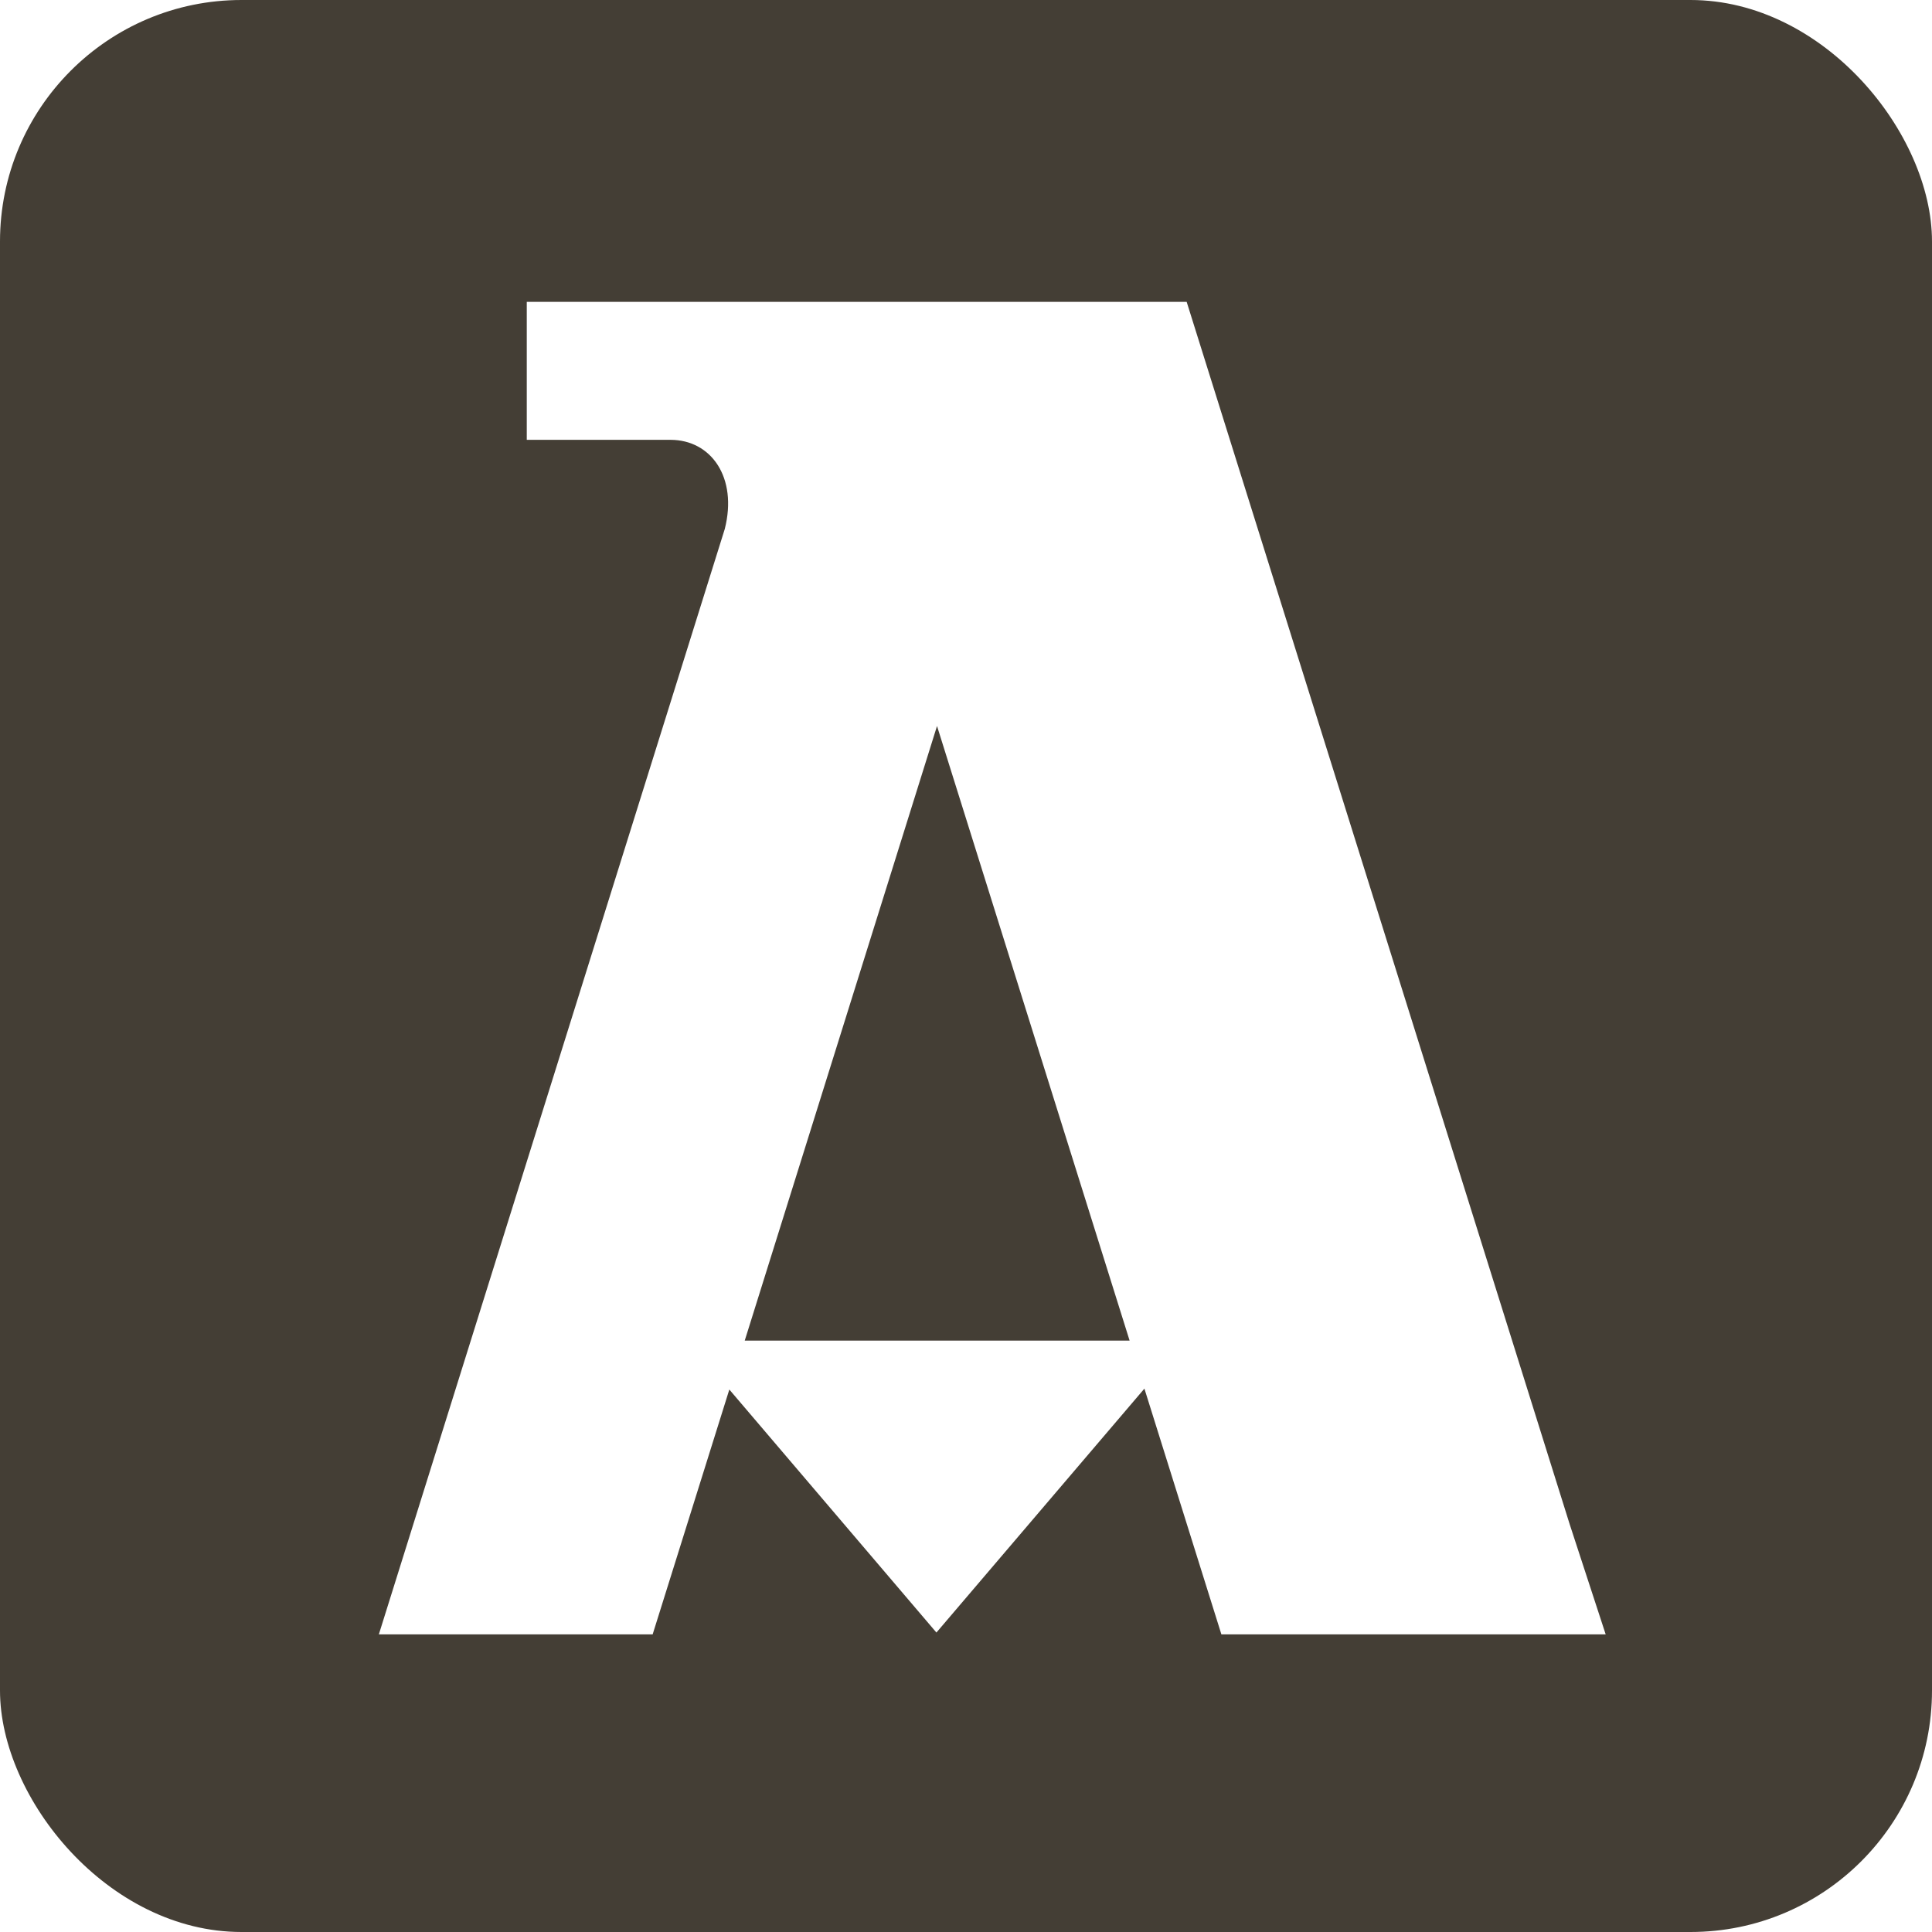 <svg xmlns="http://www.w3.org/2000/svg" fill="none" viewBox="0 0 64 64">
  <g clip-path="url(#b)">
    <path fill="#443E35" fill-rule="evenodd" d="M64 0H0v64h64V0ZM52 50.5l1.19 3.64H40.46L37.91 46l-6.89 8.08-6.86-8.05-2.54 8.11h-9.07l11.46-36.62c.43-1.7-.45-2.95-1.8-2.95h-4.76V10h21.86L52 50.5ZM31.04 24.05l-6.37 20.36h12.75l-6.38-20.36Z" clip-rule="evenodd"/>
  </g>
  <defs>
    <clipPath id="b">
      <rect width="64" height="64" fill="#fff" rx="8"/>
    </clipPath>
  </defs>
</svg>

